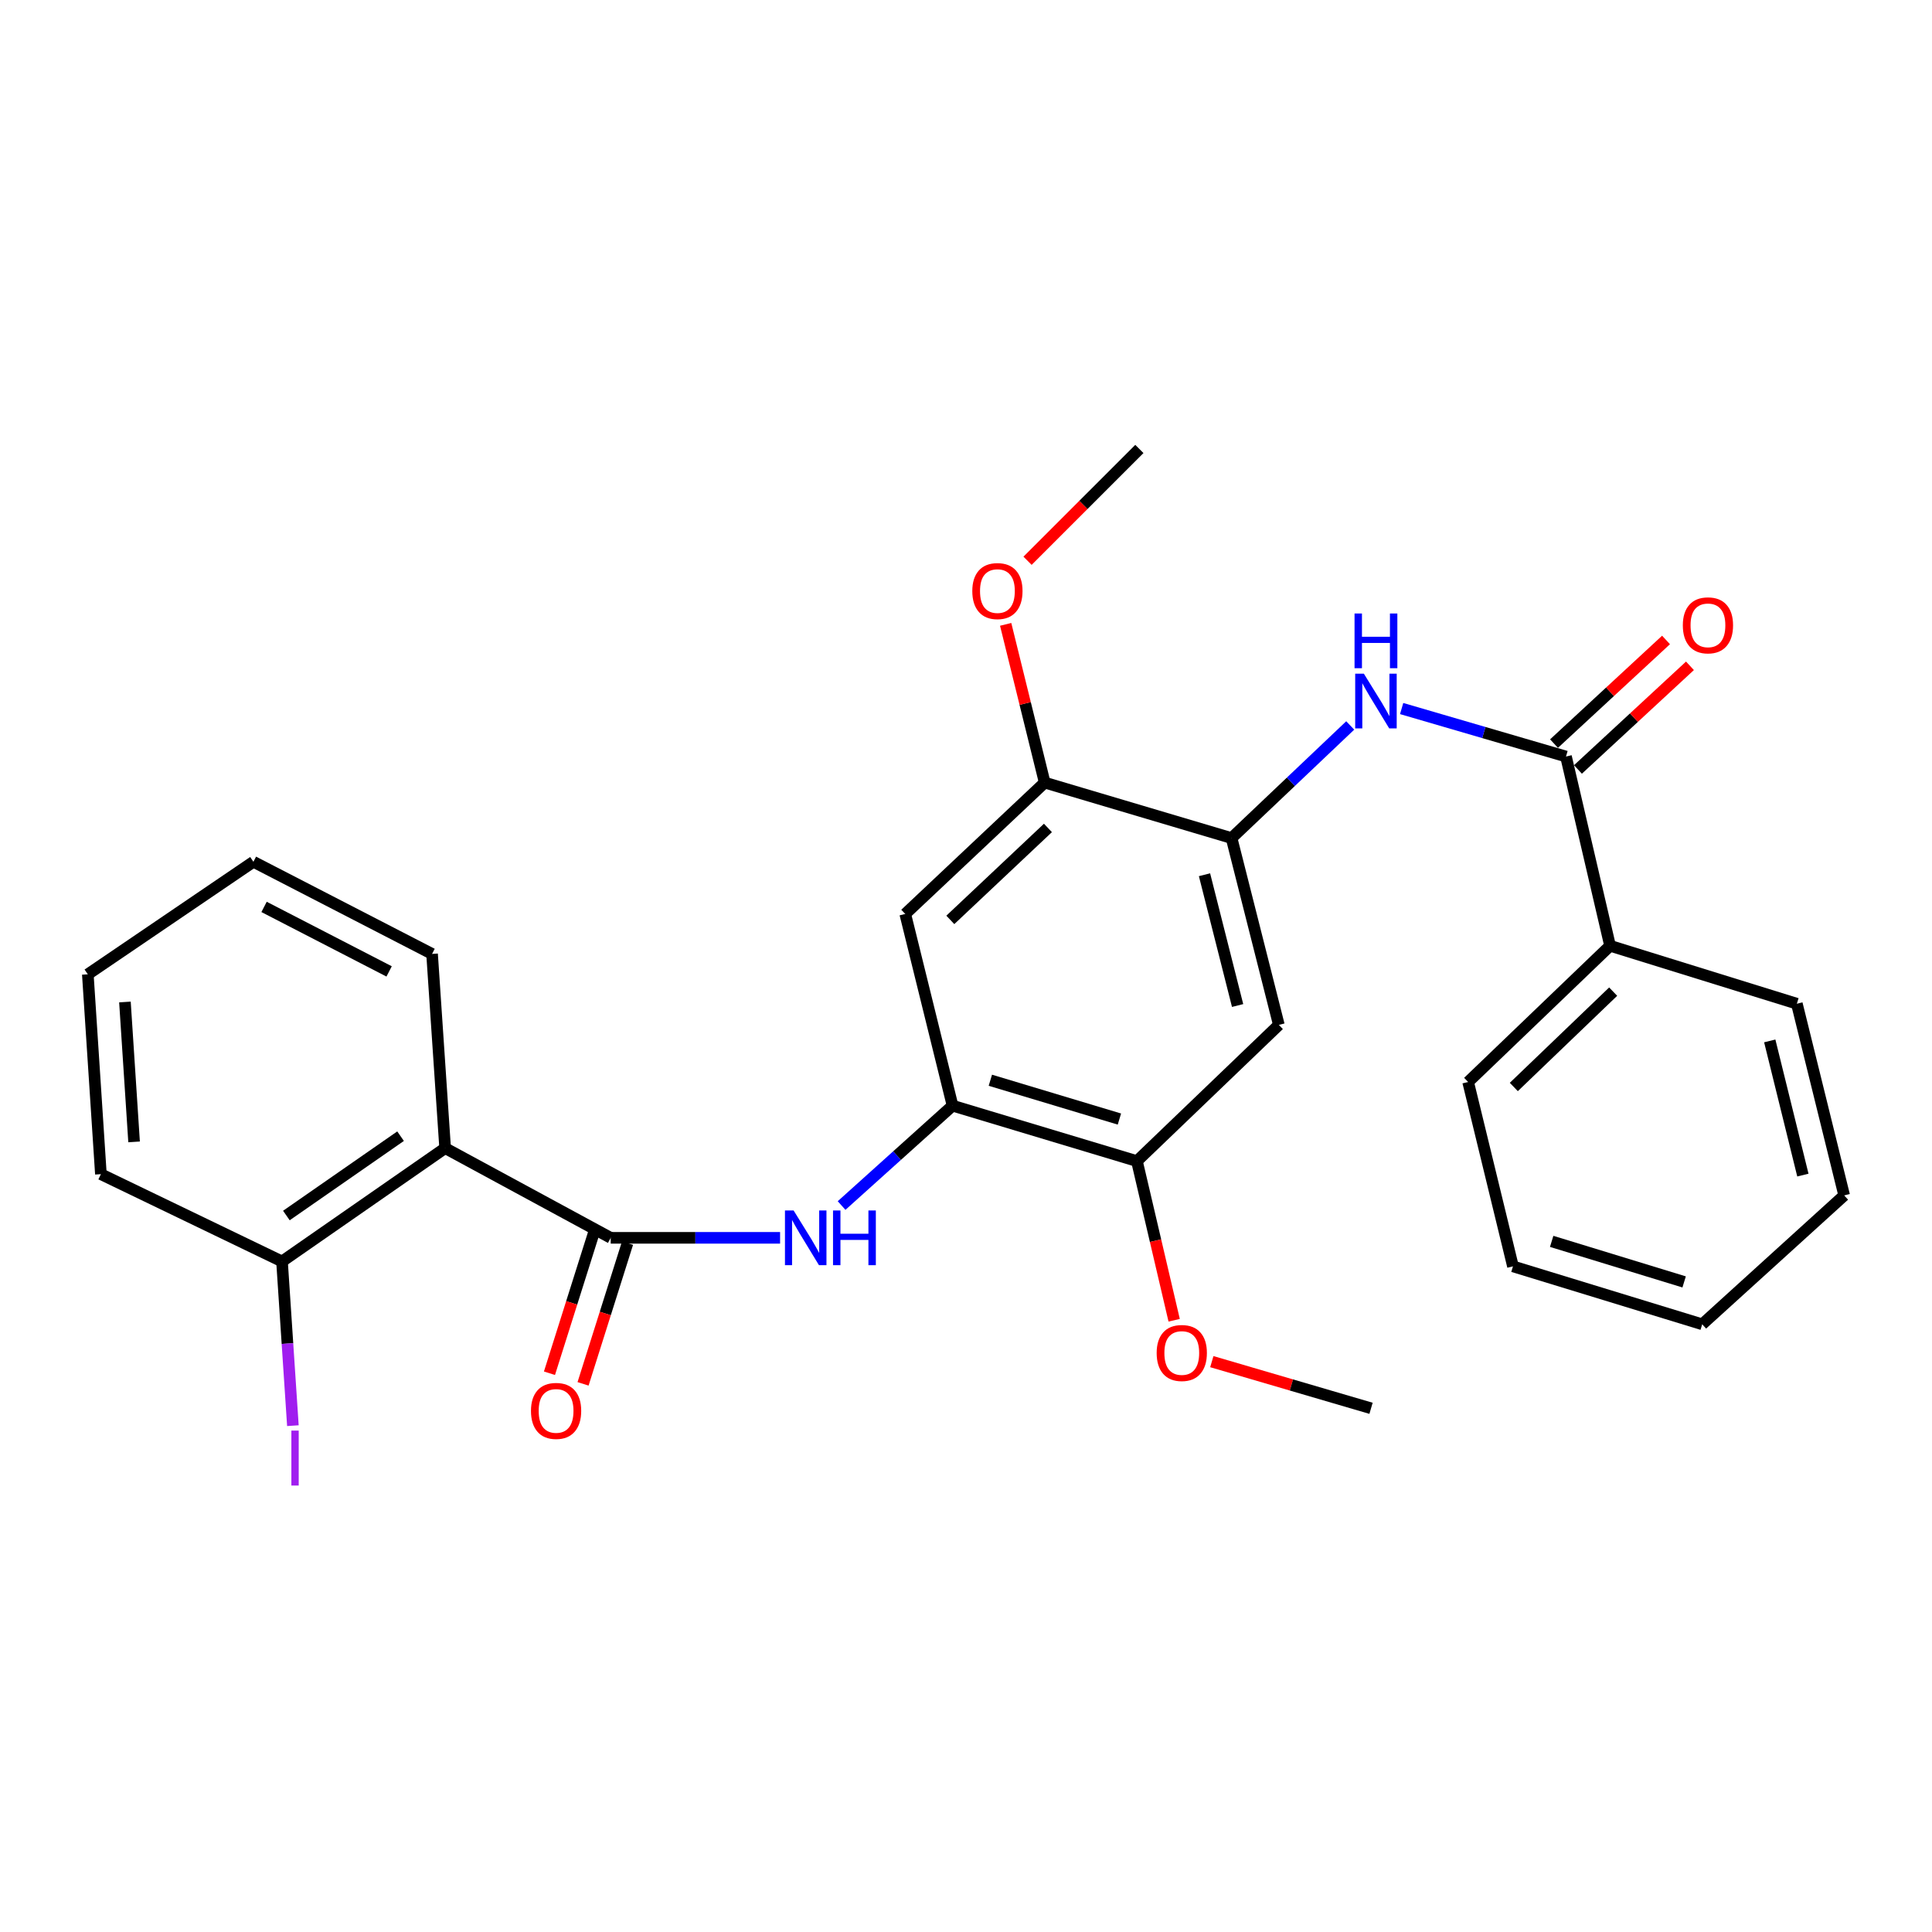<?xml version='1.0' encoding='iso-8859-1'?>
<svg version='1.1' baseProfile='full'
              xmlns='http://www.w3.org/2000/svg'
                      xmlns:rdkit='http://www.rdkit.org/xml'
                      xmlns:xlink='http://www.w3.org/1999/xlink'
                  xml:space='preserve'
width='1000px' height='1000px' viewBox='0 0 1000 1000'>
<!-- END OF HEADER -->
<rect style='opacity:1.0;fill:#FFFFFF;stroke:none' width='1000' height='1000' x='0' y='0'> </rect>
<path class='bond-0' d='M 316.105,640.699 L 230.403,594.262' style='fill:none;fill-rule:evenodd;stroke:#000000;stroke-width:6px;stroke-linecap:butt;stroke-linejoin:miter;stroke-opacity:1' />
<path class='bond-1' d='M 316.105,640.699 L 359.937,640.699' style='fill:none;fill-rule:evenodd;stroke:#000000;stroke-width:6px;stroke-linecap:butt;stroke-linejoin:miter;stroke-opacity:1' />
<path class='bond-1' d='M 359.937,640.699 L 403.77,640.699' style='fill:none;fill-rule:evenodd;stroke:#0000FF;stroke-width:6px;stroke-linecap:butt;stroke-linejoin:miter;stroke-opacity:1' />
<path class='bond-11' d='M 307.411,637.952 L 295.907,674.37' style='fill:none;fill-rule:evenodd;stroke:#000000;stroke-width:6px;stroke-linecap:butt;stroke-linejoin:miter;stroke-opacity:1' />
<path class='bond-11' d='M 295.907,674.37 L 284.403,710.787' style='fill:none;fill-rule:evenodd;stroke:#FF0000;stroke-width:6px;stroke-linecap:butt;stroke-linejoin:miter;stroke-opacity:1' />
<path class='bond-11' d='M 324.799,643.445 L 313.295,679.862' style='fill:none;fill-rule:evenodd;stroke:#000000;stroke-width:6px;stroke-linecap:butt;stroke-linejoin:miter;stroke-opacity:1' />
<path class='bond-11' d='M 313.295,679.862 L 301.79,716.28' style='fill:none;fill-rule:evenodd;stroke:#FF0000;stroke-width:6px;stroke-linecap:butt;stroke-linejoin:miter;stroke-opacity:1' />
<path class='bond-10' d='M 230.403,594.262 L 145.967,652.926' style='fill:none;fill-rule:evenodd;stroke:#000000;stroke-width:6px;stroke-linecap:butt;stroke-linejoin:miter;stroke-opacity:1' />
<path class='bond-10' d='M 207.333,588.086 L 148.228,629.152' style='fill:none;fill-rule:evenodd;stroke:#000000;stroke-width:6px;stroke-linecap:butt;stroke-linejoin:miter;stroke-opacity:1' />
<path class='bond-17' d='M 230.403,594.262 L 223.636,493.749' style='fill:none;fill-rule:evenodd;stroke:#000000;stroke-width:6px;stroke-linecap:butt;stroke-linejoin:miter;stroke-opacity:1' />
<path class='bond-3' d='M 435.606,623.982 L 464.323,598.136' style='fill:none;fill-rule:evenodd;stroke:#0000FF;stroke-width:6px;stroke-linecap:butt;stroke-linejoin:miter;stroke-opacity:1' />
<path class='bond-3' d='M 464.323,598.136 L 493.041,572.289' style='fill:none;fill-rule:evenodd;stroke:#000000;stroke-width:6px;stroke-linecap:butt;stroke-linejoin:miter;stroke-opacity:1' />
<path class='bond-2' d='M 810.554,391.575 L 768.022,379.157' style='fill:none;fill-rule:evenodd;stroke:#000000;stroke-width:6px;stroke-linecap:butt;stroke-linejoin:miter;stroke-opacity:1' />
<path class='bond-2' d='M 768.022,379.157 L 725.491,366.739' style='fill:none;fill-rule:evenodd;stroke:#0000FF;stroke-width:6px;stroke-linecap:butt;stroke-linejoin:miter;stroke-opacity:1' />
<path class='bond-12' d='M 816.746,398.267 L 845.732,371.447' style='fill:none;fill-rule:evenodd;stroke:#000000;stroke-width:6px;stroke-linecap:butt;stroke-linejoin:miter;stroke-opacity:1' />
<path class='bond-12' d='M 845.732,371.447 L 874.718,344.627' style='fill:none;fill-rule:evenodd;stroke:#FF0000;stroke-width:6px;stroke-linecap:butt;stroke-linejoin:miter;stroke-opacity:1' />
<path class='bond-12' d='M 804.362,384.883 L 833.348,358.063' style='fill:none;fill-rule:evenodd;stroke:#000000;stroke-width:6px;stroke-linecap:butt;stroke-linejoin:miter;stroke-opacity:1' />
<path class='bond-12' d='M 833.348,358.063 L 862.334,331.243' style='fill:none;fill-rule:evenodd;stroke:#FF0000;stroke-width:6px;stroke-linecap:butt;stroke-linejoin:miter;stroke-opacity:1' />
<path class='bond-13' d='M 810.554,391.575 L 833.367,489.535' style='fill:none;fill-rule:evenodd;stroke:#000000;stroke-width:6px;stroke-linecap:butt;stroke-linejoin:miter;stroke-opacity:1' />
<path class='bond-7' d='M 493.041,572.289 L 468.556,473.063' style='fill:none;fill-rule:evenodd;stroke:#000000;stroke-width:6px;stroke-linecap:butt;stroke-linejoin:miter;stroke-opacity:1' />
<path class='bond-8' d='M 493.041,572.289 L 588.468,600.988' style='fill:none;fill-rule:evenodd;stroke:#000000;stroke-width:6px;stroke-linecap:butt;stroke-linejoin:miter;stroke-opacity:1' />
<path class='bond-8' d='M 512.606,559.132 L 579.405,579.221' style='fill:none;fill-rule:evenodd;stroke:#000000;stroke-width:6px;stroke-linecap:butt;stroke-linejoin:miter;stroke-opacity:1' />
<path class='bond-4' d='M 637.458,433.788 L 661.932,530.481' style='fill:none;fill-rule:evenodd;stroke:#000000;stroke-width:6px;stroke-linecap:butt;stroke-linejoin:miter;stroke-opacity:1' />
<path class='bond-4' d='M 623.452,452.766 L 640.584,520.452' style='fill:none;fill-rule:evenodd;stroke:#000000;stroke-width:6px;stroke-linecap:butt;stroke-linejoin:miter;stroke-opacity:1' />
<path class='bond-5' d='M 637.458,433.788 L 668.165,404.641' style='fill:none;fill-rule:evenodd;stroke:#000000;stroke-width:6px;stroke-linecap:butt;stroke-linejoin:miter;stroke-opacity:1' />
<path class='bond-5' d='M 668.165,404.641 L 698.873,375.495' style='fill:none;fill-rule:evenodd;stroke:#0000FF;stroke-width:6px;stroke-linecap:butt;stroke-linejoin:miter;stroke-opacity:1' />
<path class='bond-28' d='M 637.458,433.788 L 540.734,405.069' style='fill:none;fill-rule:evenodd;stroke:#000000;stroke-width:6px;stroke-linecap:butt;stroke-linejoin:miter;stroke-opacity:1' />
<path class='bond-6' d='M 661.932,530.481 L 588.468,600.988' style='fill:none;fill-rule:evenodd;stroke:#000000;stroke-width:6px;stroke-linecap:butt;stroke-linejoin:miter;stroke-opacity:1' />
<path class='bond-9' d='M 468.556,473.063 L 540.734,405.069' style='fill:none;fill-rule:evenodd;stroke:#000000;stroke-width:6px;stroke-linecap:butt;stroke-linejoin:miter;stroke-opacity:1' />
<path class='bond-9' d='M 491.886,476.137 L 542.41,428.541' style='fill:none;fill-rule:evenodd;stroke:#000000;stroke-width:6px;stroke-linecap:butt;stroke-linejoin:miter;stroke-opacity:1' />
<path class='bond-16' d='M 588.468,600.988 L 598.104,642.172' style='fill:none;fill-rule:evenodd;stroke:#000000;stroke-width:6px;stroke-linecap:butt;stroke-linejoin:miter;stroke-opacity:1' />
<path class='bond-16' d='M 598.104,642.172 L 607.74,683.356' style='fill:none;fill-rule:evenodd;stroke:#FF0000;stroke-width:6px;stroke-linecap:butt;stroke-linejoin:miter;stroke-opacity:1' />
<path class='bond-15' d='M 540.734,405.069 L 530.632,364.118' style='fill:none;fill-rule:evenodd;stroke:#000000;stroke-width:6px;stroke-linecap:butt;stroke-linejoin:miter;stroke-opacity:1' />
<path class='bond-15' d='M 530.632,364.118 L 520.53,323.168' style='fill:none;fill-rule:evenodd;stroke:#FF0000;stroke-width:6px;stroke-linecap:butt;stroke-linejoin:miter;stroke-opacity:1' />
<path class='bond-14' d='M 145.967,652.926 L 148.785,695.426' style='fill:none;fill-rule:evenodd;stroke:#000000;stroke-width:6px;stroke-linecap:butt;stroke-linejoin:miter;stroke-opacity:1' />
<path class='bond-14' d='M 148.785,695.426 L 151.602,737.925' style='fill:none;fill-rule:evenodd;stroke:#A01EEF;stroke-width:6px;stroke-linecap:butt;stroke-linejoin:miter;stroke-opacity:1' />
<path class='bond-18' d='M 145.967,652.926 L 52.222,607.745' style='fill:none;fill-rule:evenodd;stroke:#000000;stroke-width:6px;stroke-linecap:butt;stroke-linejoin:miter;stroke-opacity:1' />
<path class='bond-19' d='M 833.367,489.535 L 759.902,560.042' style='fill:none;fill-rule:evenodd;stroke:#000000;stroke-width:6px;stroke-linecap:butt;stroke-linejoin:miter;stroke-opacity:1' />
<path class='bond-19' d='M 834.974,513.267 L 783.548,562.621' style='fill:none;fill-rule:evenodd;stroke:#000000;stroke-width:6px;stroke-linecap:butt;stroke-linejoin:miter;stroke-opacity:1' />
<path class='bond-20' d='M 833.367,489.535 L 930.05,519.521' style='fill:none;fill-rule:evenodd;stroke:#000000;stroke-width:6px;stroke-linecap:butt;stroke-linejoin:miter;stroke-opacity:1' />
<path class='bond-22' d='M 531.857,290.255 L 560.795,261.316' style='fill:none;fill-rule:evenodd;stroke:#FF0000;stroke-width:6px;stroke-linecap:butt;stroke-linejoin:miter;stroke-opacity:1' />
<path class='bond-22' d='M 560.795,261.316 L 589.734,232.378' style='fill:none;fill-rule:evenodd;stroke:#000000;stroke-width:6px;stroke-linecap:butt;stroke-linejoin:miter;stroke-opacity:1' />
<path class='bond-21' d='M 627.238,704.782 L 668.442,716.858' style='fill:none;fill-rule:evenodd;stroke:#FF0000;stroke-width:6px;stroke-linecap:butt;stroke-linejoin:miter;stroke-opacity:1' />
<path class='bond-21' d='M 668.442,716.858 L 709.646,728.934' style='fill:none;fill-rule:evenodd;stroke:#000000;stroke-width:6px;stroke-linecap:butt;stroke-linejoin:miter;stroke-opacity:1' />
<path class='bond-23' d='M 223.636,493.749 L 131.167,446.056' style='fill:none;fill-rule:evenodd;stroke:#000000;stroke-width:6px;stroke-linecap:butt;stroke-linejoin:miter;stroke-opacity:1' />
<path class='bond-23' d='M 201.407,502.801 L 136.679,469.416' style='fill:none;fill-rule:evenodd;stroke:#000000;stroke-width:6px;stroke-linecap:butt;stroke-linejoin:miter;stroke-opacity:1' />
<path class='bond-29' d='M 52.222,607.745 L 45.455,504.305' style='fill:none;fill-rule:evenodd;stroke:#000000;stroke-width:6px;stroke-linecap:butt;stroke-linejoin:miter;stroke-opacity:1' />
<path class='bond-29' d='M 69.402,591.039 L 64.665,518.631' style='fill:none;fill-rule:evenodd;stroke:#000000;stroke-width:6px;stroke-linecap:butt;stroke-linejoin:miter;stroke-opacity:1' />
<path class='bond-26' d='M 759.902,560.042 L 783.111,655.469' style='fill:none;fill-rule:evenodd;stroke:#000000;stroke-width:6px;stroke-linecap:butt;stroke-linejoin:miter;stroke-opacity:1' />
<path class='bond-25' d='M 930.05,519.521 L 954.545,618.736' style='fill:none;fill-rule:evenodd;stroke:#000000;stroke-width:6px;stroke-linecap:butt;stroke-linejoin:miter;stroke-opacity:1' />
<path class='bond-25' d='M 916.022,538.774 L 933.168,608.225' style='fill:none;fill-rule:evenodd;stroke:#000000;stroke-width:6px;stroke-linecap:butt;stroke-linejoin:miter;stroke-opacity:1' />
<path class='bond-24' d='M 131.167,446.056 L 45.455,504.305' style='fill:none;fill-rule:evenodd;stroke:#000000;stroke-width:6px;stroke-linecap:butt;stroke-linejoin:miter;stroke-opacity:1' />
<path class='bond-27' d='M 954.545,618.736 L 881.06,685.454' style='fill:none;fill-rule:evenodd;stroke:#000000;stroke-width:6px;stroke-linecap:butt;stroke-linejoin:miter;stroke-opacity:1' />
<path class='bond-30' d='M 783.111,655.469 L 881.06,685.454' style='fill:none;fill-rule:evenodd;stroke:#000000;stroke-width:6px;stroke-linecap:butt;stroke-linejoin:miter;stroke-opacity:1' />
<path class='bond-30' d='M 803.141,642.531 L 871.706,663.521' style='fill:none;fill-rule:evenodd;stroke:#000000;stroke-width:6px;stroke-linecap:butt;stroke-linejoin:miter;stroke-opacity:1' />
<path  class='atom-2' d='M 410.773 626.539
L 420.053 641.539
Q 420.973 643.019, 422.453 645.699
Q 423.933 648.379, 424.013 648.539
L 424.013 626.539
L 427.773 626.539
L 427.773 654.859
L 423.893 654.859
L 413.933 638.459
Q 412.773 636.539, 411.533 634.339
Q 410.333 632.139, 409.973 631.459
L 409.973 654.859
L 406.293 654.859
L 406.293 626.539
L 410.773 626.539
' fill='#0000FF'/>
<path  class='atom-2' d='M 431.173 626.539
L 435.013 626.539
L 435.013 638.579
L 449.493 638.579
L 449.493 626.539
L 453.333 626.539
L 453.333 654.859
L 449.493 654.859
L 449.493 641.779
L 435.013 641.779
L 435.013 654.859
L 431.173 654.859
L 431.173 626.539
' fill='#0000FF'/>
<path  class='atom-6' d='M 705.929 348.696
L 715.209 363.696
Q 716.129 365.176, 717.609 367.856
Q 719.089 370.536, 719.169 370.696
L 719.169 348.696
L 722.929 348.696
L 722.929 377.016
L 719.049 377.016
L 709.089 360.616
Q 707.929 358.696, 706.689 356.496
Q 705.489 354.296, 705.129 353.616
L 705.129 377.016
L 701.449 377.016
L 701.449 348.696
L 705.929 348.696
' fill='#0000FF'/>
<path  class='atom-6' d='M 701.109 317.544
L 704.949 317.544
L 704.949 329.584
L 719.429 329.584
L 719.429 317.544
L 723.269 317.544
L 723.269 345.864
L 719.429 345.864
L 719.429 332.784
L 704.949 332.784
L 704.949 345.864
L 701.109 345.864
L 701.109 317.544
' fill='#0000FF'/>
<path  class='atom-12' d='M 274.832 730.28
Q 274.832 723.48, 278.192 719.68
Q 281.552 715.88, 287.832 715.88
Q 294.112 715.88, 297.472 719.68
Q 300.832 723.48, 300.832 730.28
Q 300.832 737.16, 297.432 741.08
Q 294.032 744.96, 287.832 744.96
Q 281.592 744.96, 278.192 741.08
Q 274.832 737.2, 274.832 730.28
M 287.832 741.76
Q 292.152 741.76, 294.472 738.88
Q 296.832 735.96, 296.832 730.28
Q 296.832 724.72, 294.472 721.92
Q 292.152 719.08, 287.832 719.08
Q 283.512 719.08, 281.152 721.88
Q 278.832 724.68, 278.832 730.28
Q 278.832 736, 281.152 738.88
Q 283.512 741.76, 287.832 741.76
' fill='#FF0000'/>
<path  class='atom-13' d='M 871.029 323.671
Q 871.029 316.871, 874.389 313.071
Q 877.749 309.271, 884.029 309.271
Q 890.309 309.271, 893.669 313.071
Q 897.029 316.871, 897.029 323.671
Q 897.029 330.551, 893.629 334.471
Q 890.229 338.351, 884.029 338.351
Q 877.789 338.351, 874.389 334.471
Q 871.029 330.591, 871.029 323.671
M 884.029 335.151
Q 888.349 335.151, 890.669 332.271
Q 893.029 329.351, 893.029 323.671
Q 893.029 318.111, 890.669 315.311
Q 888.349 312.471, 884.029 312.471
Q 879.709 312.471, 877.349 315.271
Q 875.029 318.071, 875.029 323.671
Q 875.029 329.391, 877.349 332.271
Q 879.709 335.151, 884.029 335.151
' fill='#FF0000'/>
<path  class='atom-15' d='M 150.814 740.475
L 154.614 740.475
L 154.614 768.915
L 150.814 768.915
L 150.814 740.475
' fill='#A01EEF'/>
<path  class='atom-16' d='M 503.259 305.933
Q 503.259 299.133, 506.619 295.333
Q 509.979 291.533, 516.259 291.533
Q 522.539 291.533, 525.899 295.333
Q 529.259 299.133, 529.259 305.933
Q 529.259 312.813, 525.859 316.733
Q 522.459 320.613, 516.259 320.613
Q 510.019 320.613, 506.619 316.733
Q 503.259 312.853, 503.259 305.933
M 516.259 317.413
Q 520.579 317.413, 522.899 314.533
Q 525.259 311.613, 525.259 305.933
Q 525.259 300.373, 522.899 297.573
Q 520.579 294.733, 516.259 294.733
Q 511.939 294.733, 509.579 297.533
Q 507.259 300.333, 507.259 305.933
Q 507.259 311.653, 509.579 314.533
Q 511.939 317.413, 516.259 317.413
' fill='#FF0000'/>
<path  class='atom-17' d='M 598.686 700.304
Q 598.686 693.504, 602.046 689.704
Q 605.406 685.904, 611.686 685.904
Q 617.966 685.904, 621.326 689.704
Q 624.686 693.504, 624.686 700.304
Q 624.686 707.184, 621.286 711.104
Q 617.886 714.984, 611.686 714.984
Q 605.446 714.984, 602.046 711.104
Q 598.686 707.224, 598.686 700.304
M 611.686 711.784
Q 616.006 711.784, 618.326 708.904
Q 620.686 705.984, 620.686 700.304
Q 620.686 694.744, 618.326 691.944
Q 616.006 689.104, 611.686 689.104
Q 607.366 689.104, 605.006 691.904
Q 602.686 694.704, 602.686 700.304
Q 602.686 706.024, 605.006 708.904
Q 607.366 711.784, 611.686 711.784
' fill='#FF0000'/>
</svg>
